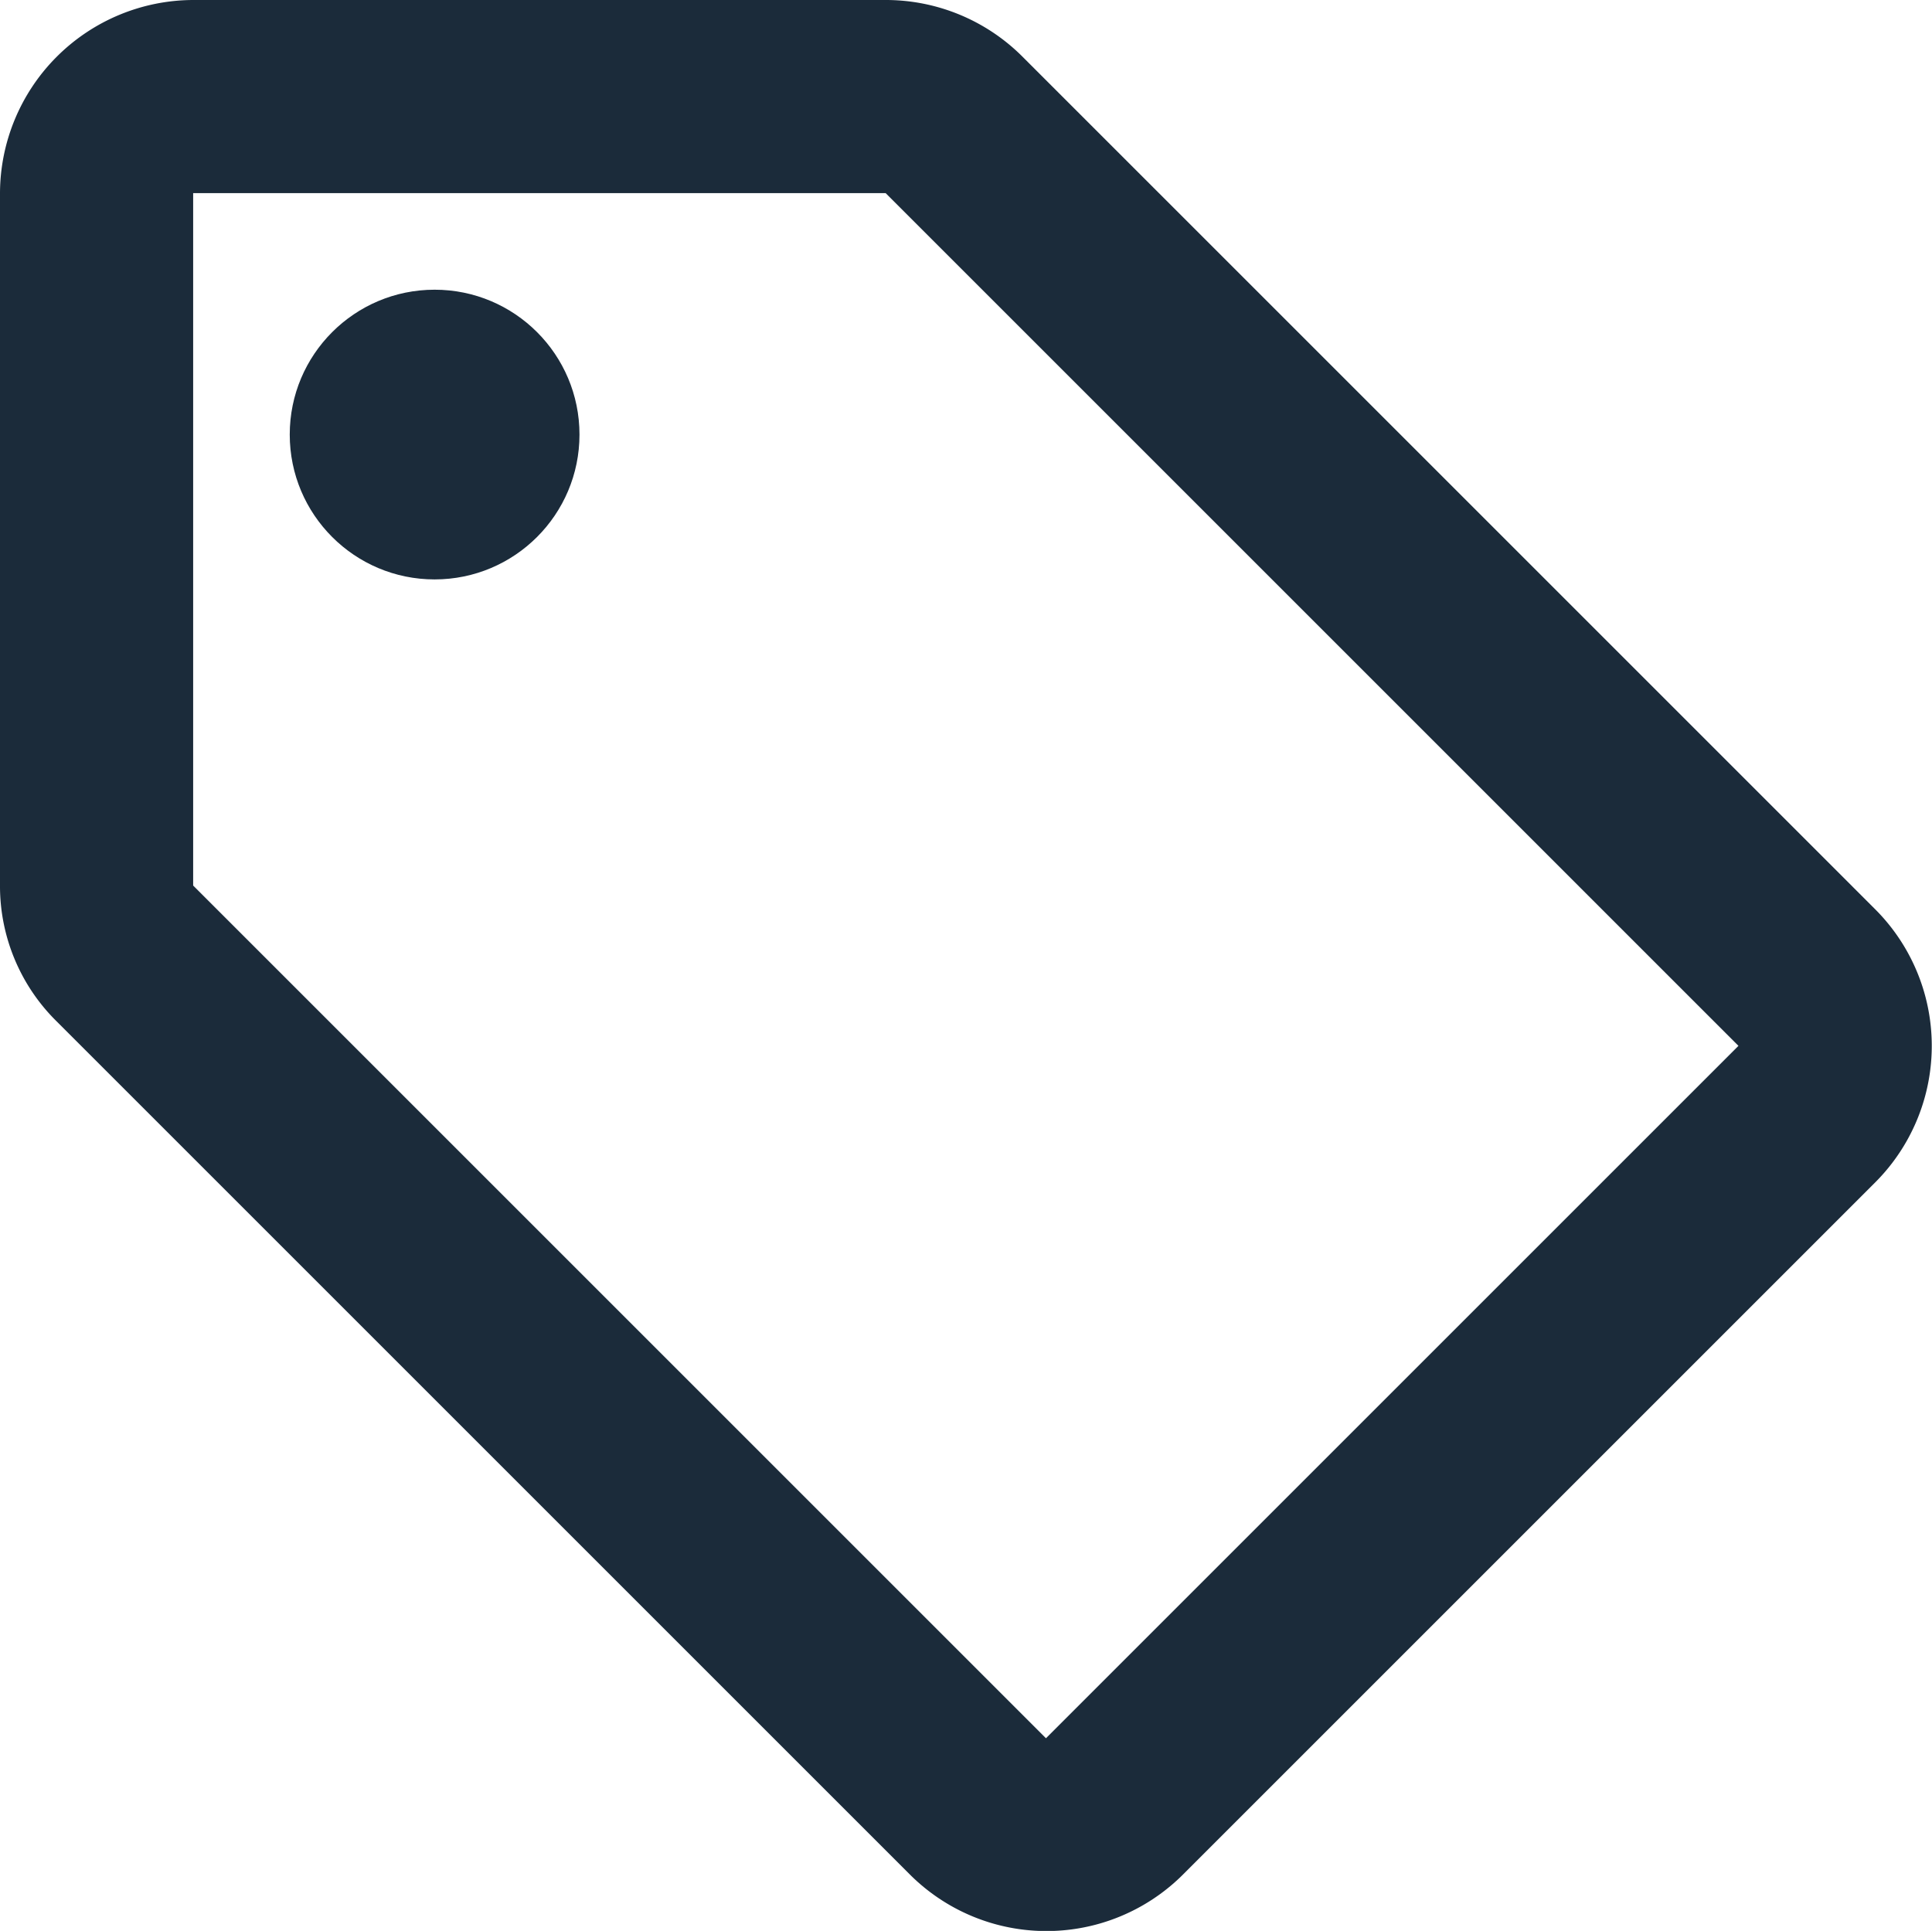 <svg xmlns="http://www.w3.org/2000/svg" width="20.004" height="19.995" viewBox="0 0 20.004 19.995">
  <g id="Group_318" data-name="Group 318" transform="translate(-2 -2)">
    <g id="Group_317" data-name="Group 317">
      <path id="Path_258" data-name="Path 258" d="M21.41,11.41,12.58,2.58A2,2,0,0,0,11.17,2H4A2.006,2.006,0,0,0,2,4v7.17a1.966,1.966,0,0,0,.59,1.41l8.83,8.83a2,2,0,0,0,2.83,0l7.17-7.17A2,2,0,0,0,21.41,11.41ZM12.83,20,4,11.17V4h7.17L20,12.83Z" fill="#1b2b3a"/>
      <circle id="Ellipse_286" data-name="Ellipse 286" cx="1.5" cy="1.5" r="1.5" transform="translate(5 5)" fill="#1b2b3a"/>
    </g>
  </g>
</svg>
